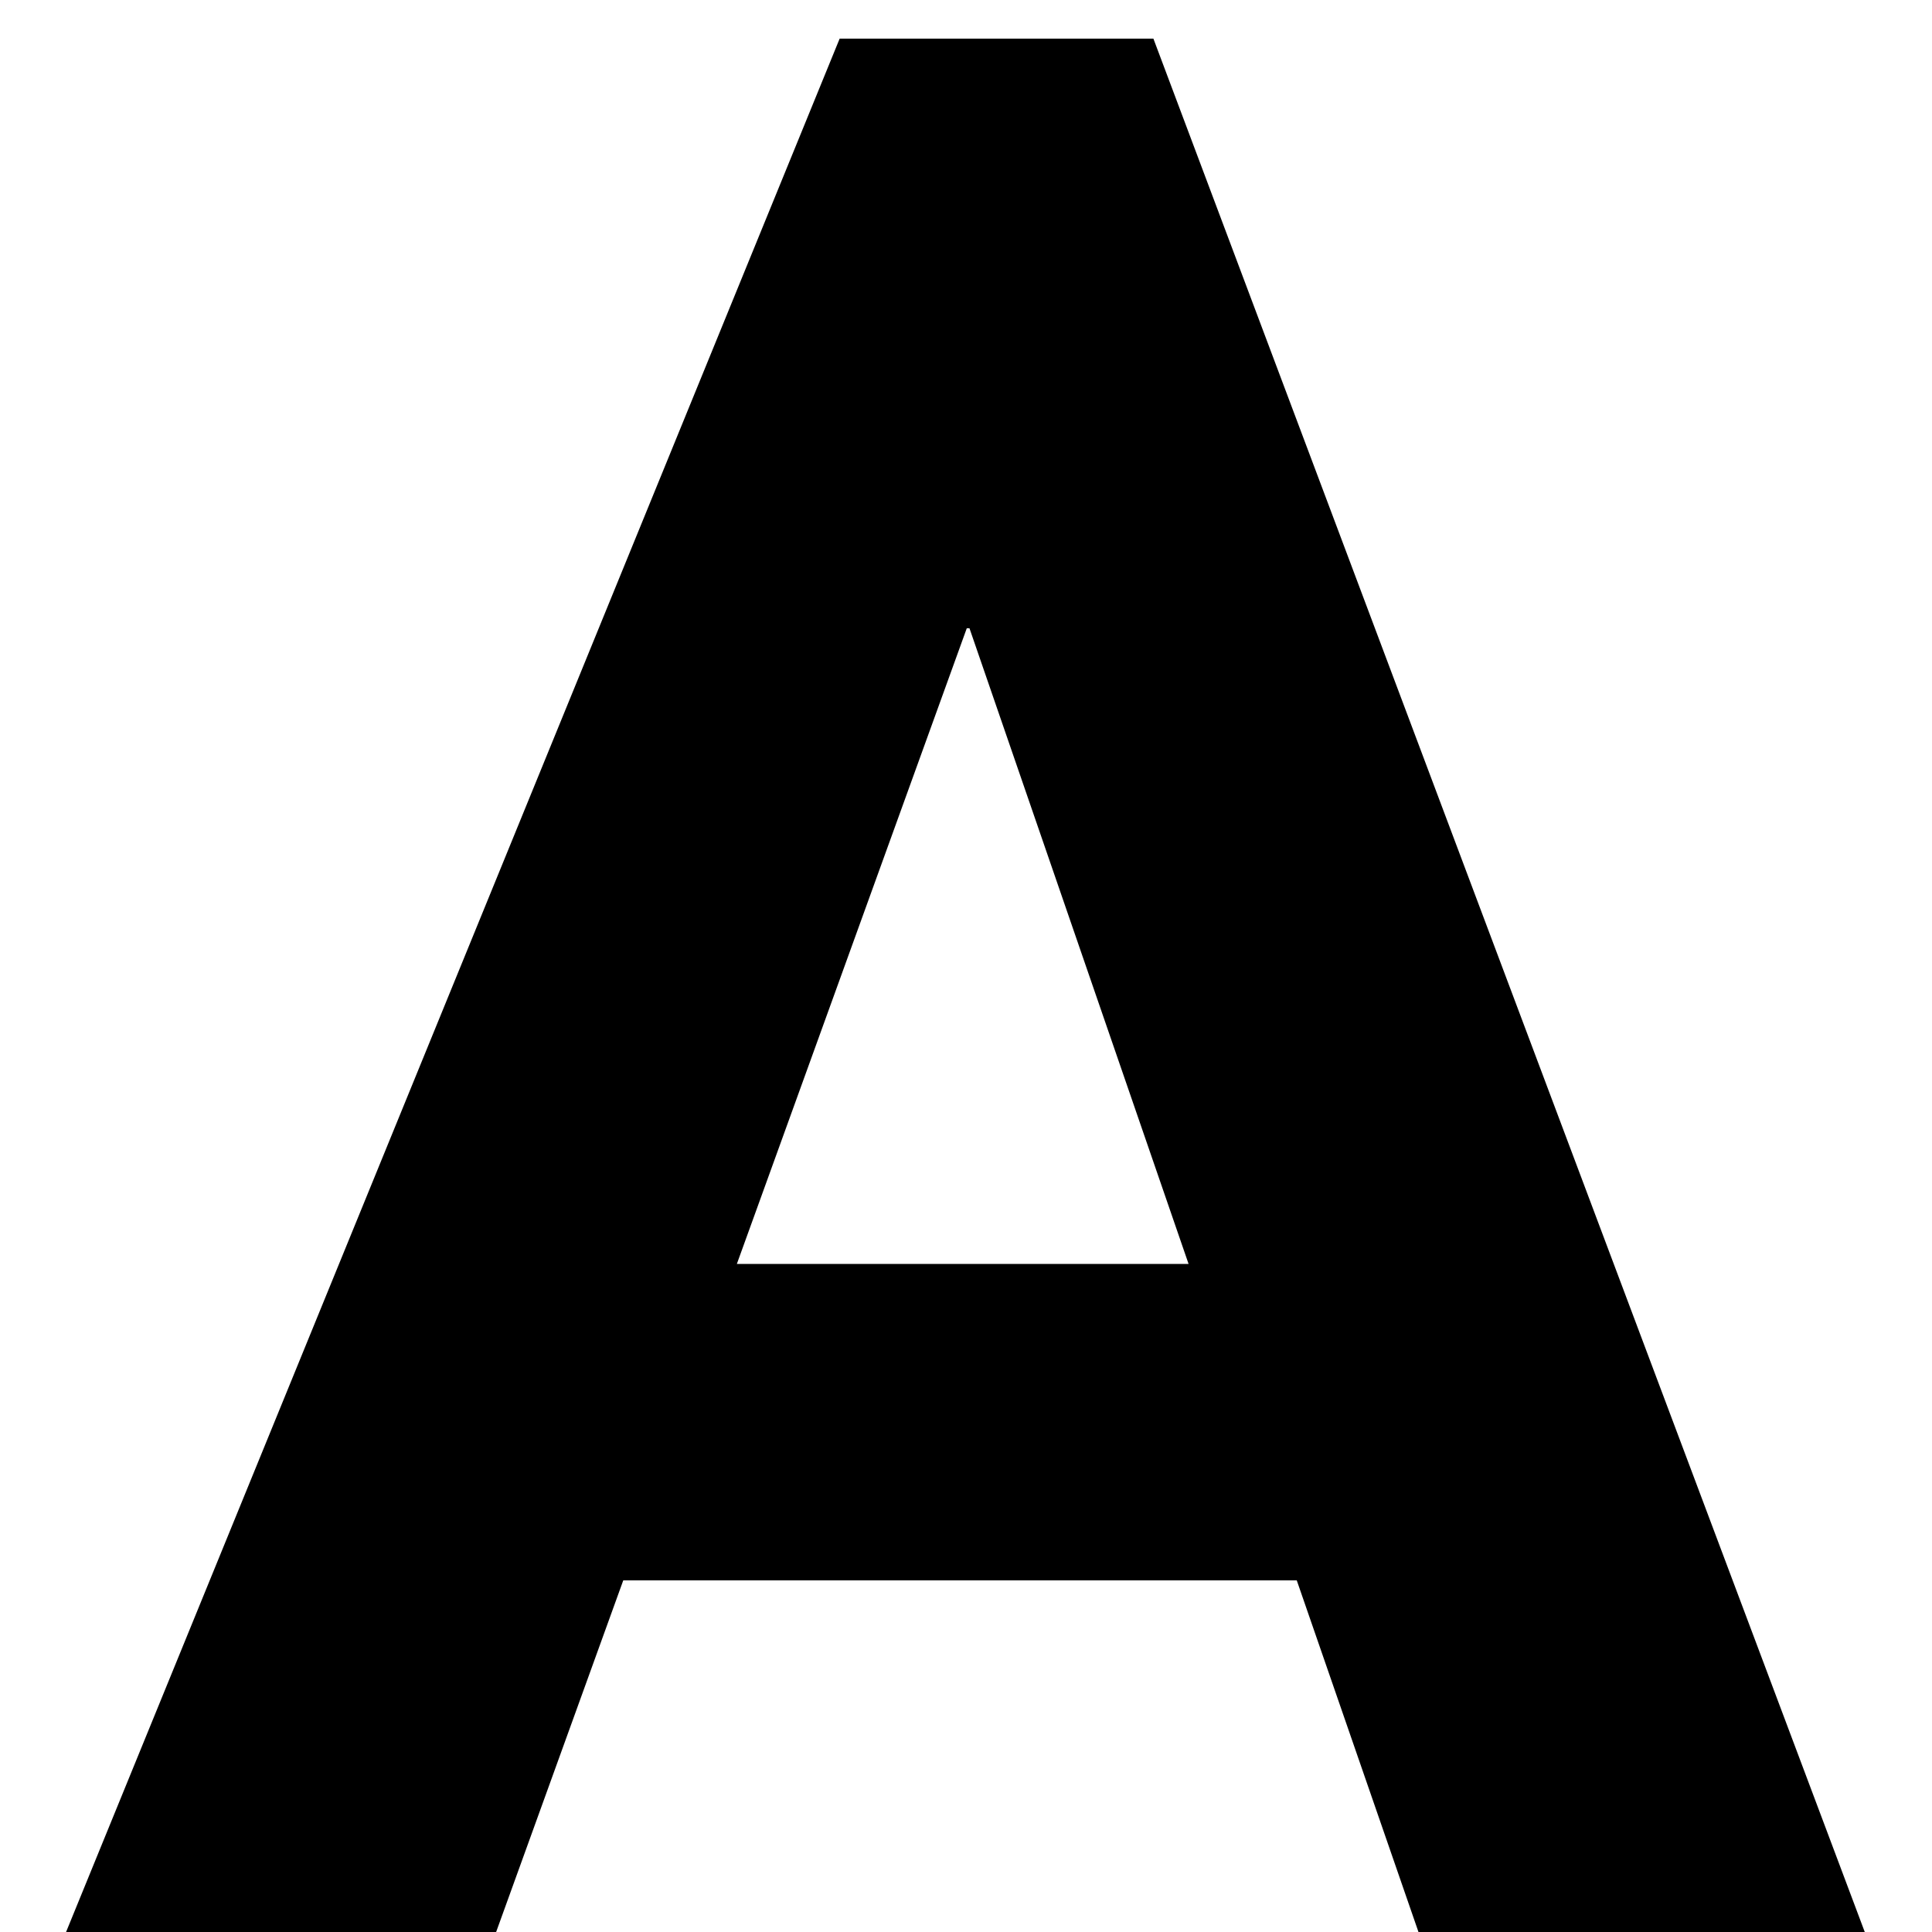 <?xml version="1.0" encoding="utf-8"?>
<svg xmlns="http://www.w3.org/2000/svg" width="20" height="20" viewBox="0 0 20 20" fill="none">
<path d="M19.304 20L11.94 0.4H8.692L0.684 20H5.136L6.452 16.36H13.424L14.684 20H19.304ZM10.008 6.504H10.036L12.304 13.084H7.628L10.008 6.504Z" fill="black"/>
</svg>